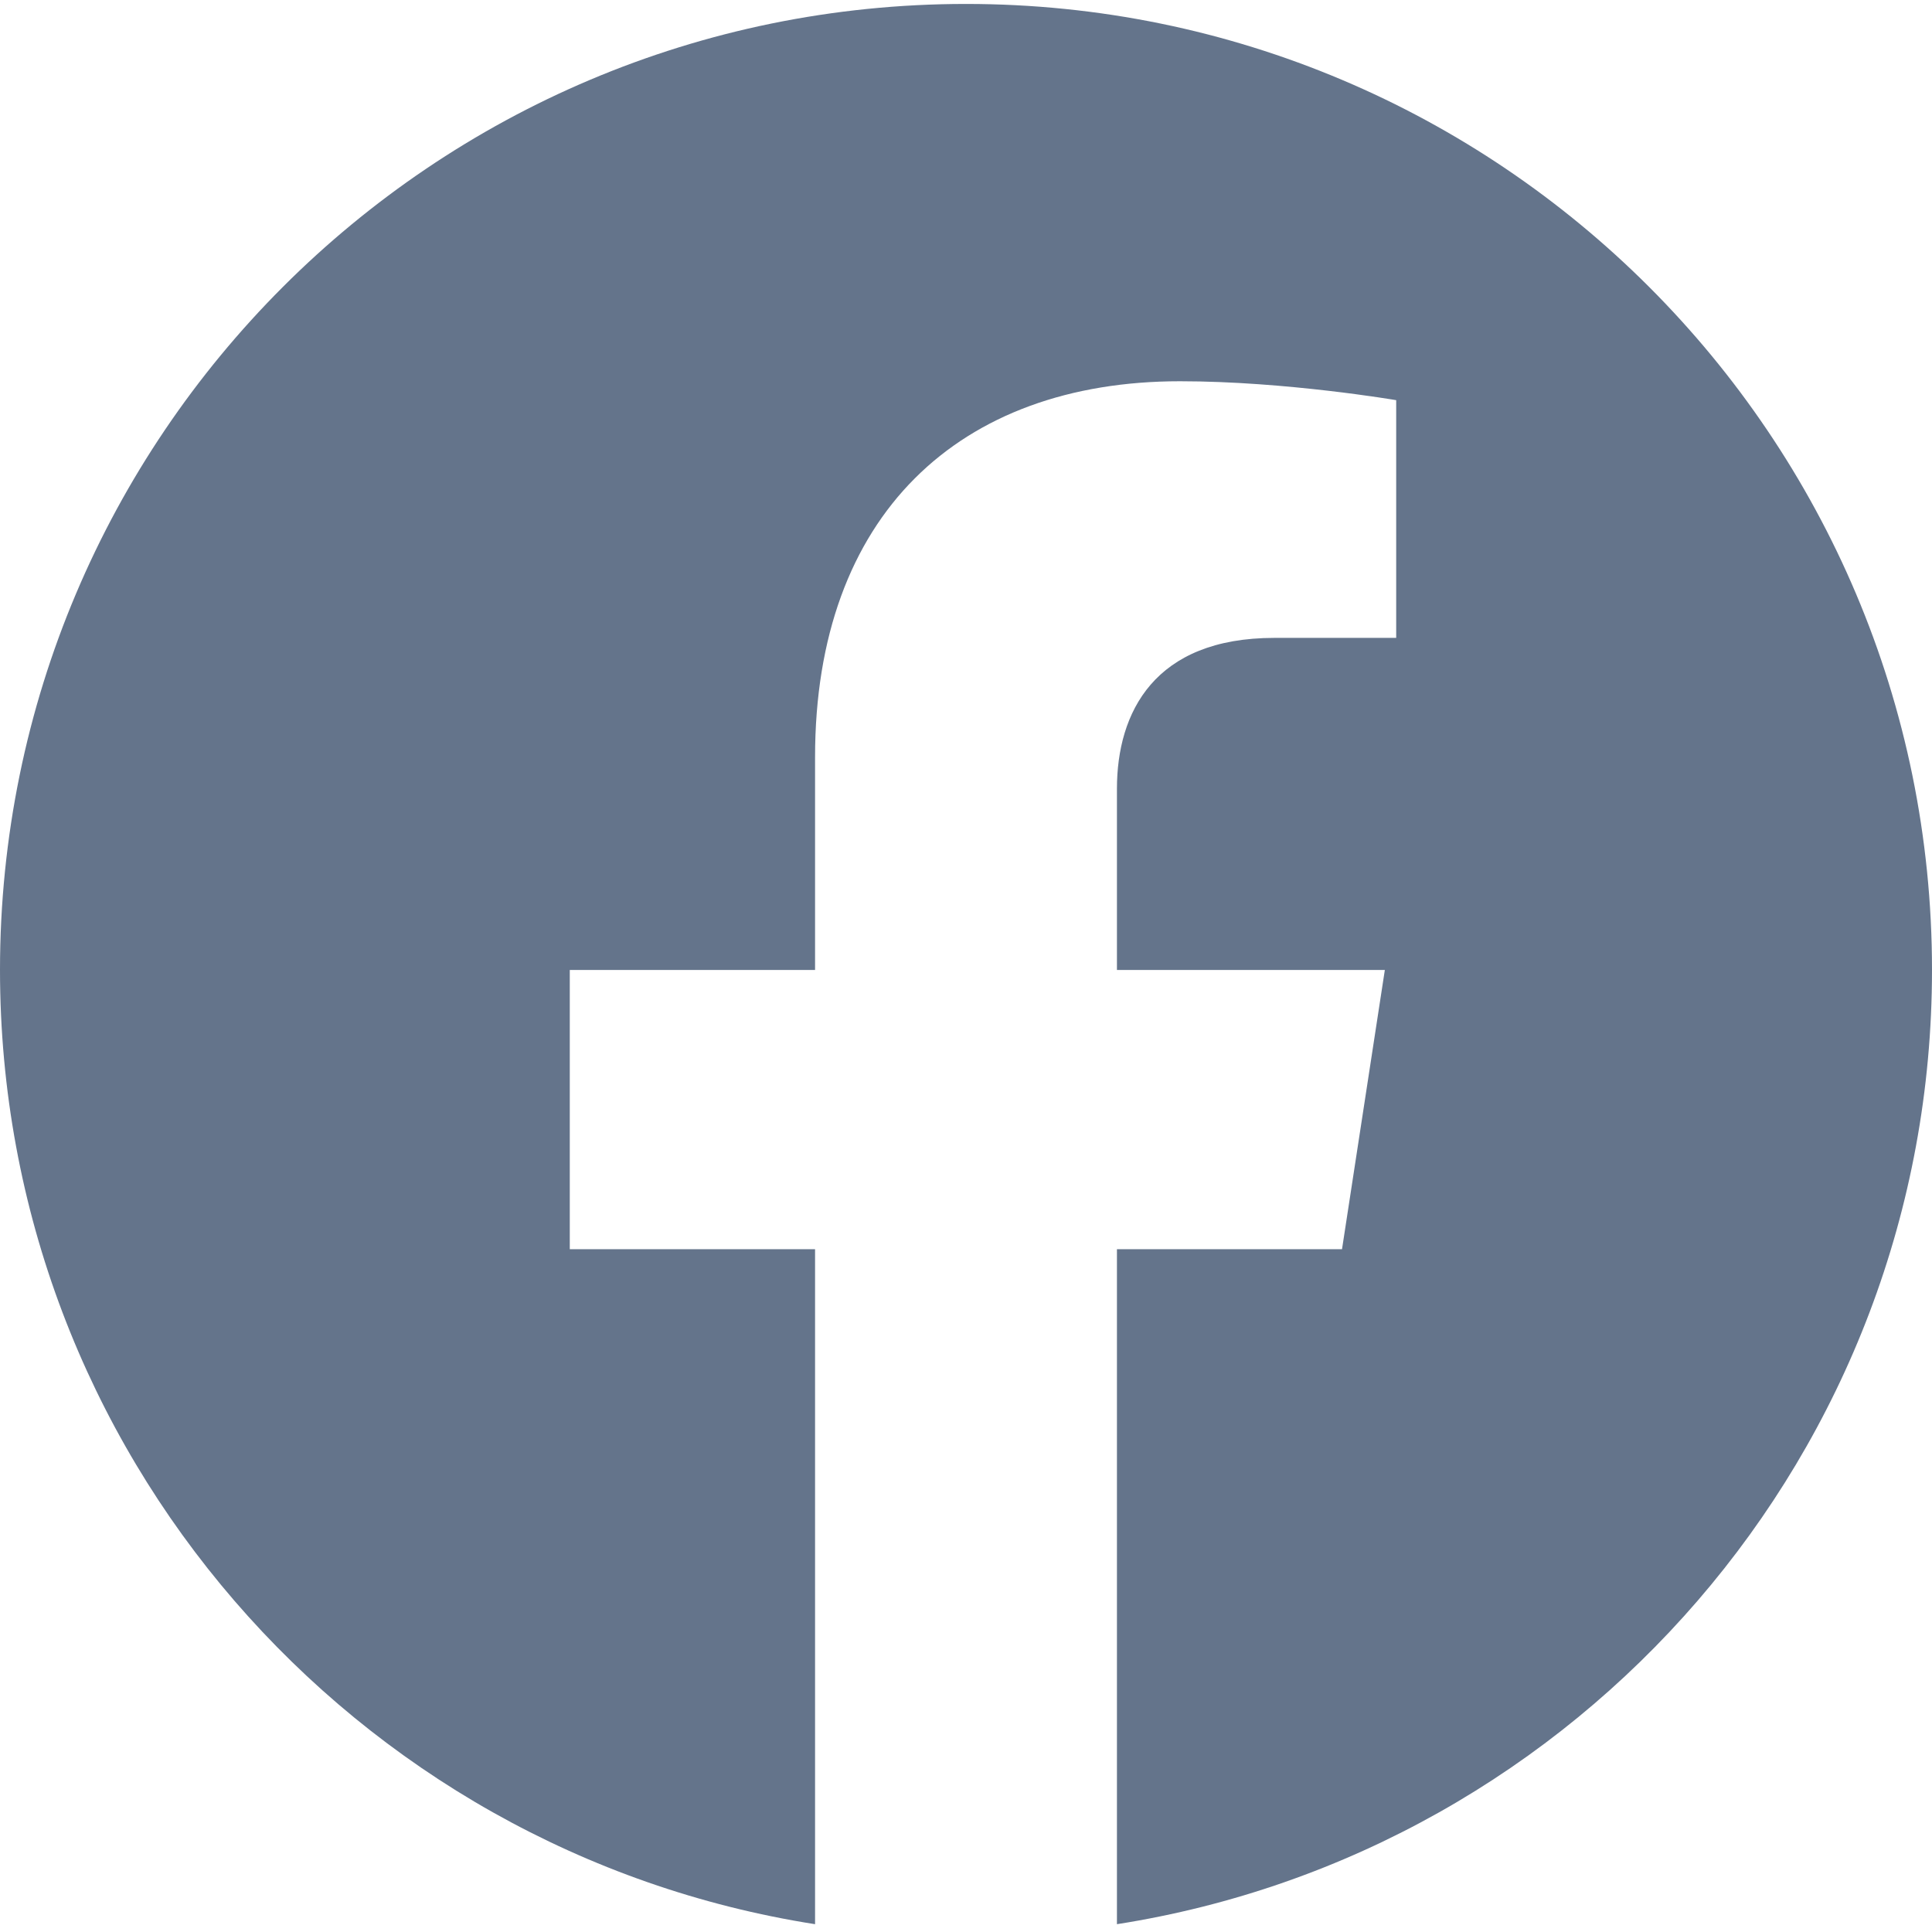 <svg width="24" height="24" viewBox="0 0 24 24" fill="none" xmlns="http://www.w3.org/2000/svg">
<path d="M24 12.049C24 5.421 18.627 0.049 12 0.049C5.373 0.049 0 5.421 0 12.049C0 18.038 4.388 23.003 10.125 23.903V15.518H7.078V12.049H10.125V9.405C10.125 6.398 11.917 4.736 14.658 4.736C15.97 4.736 17.344 4.971 17.344 4.971V7.924H15.831C14.34 7.924 13.875 8.849 13.875 9.799V12.049H17.203L16.671 15.518H13.875V23.903C19.612 23.003 24 18.038 24 12.049Z" fill="#64748B"/>
</svg>
